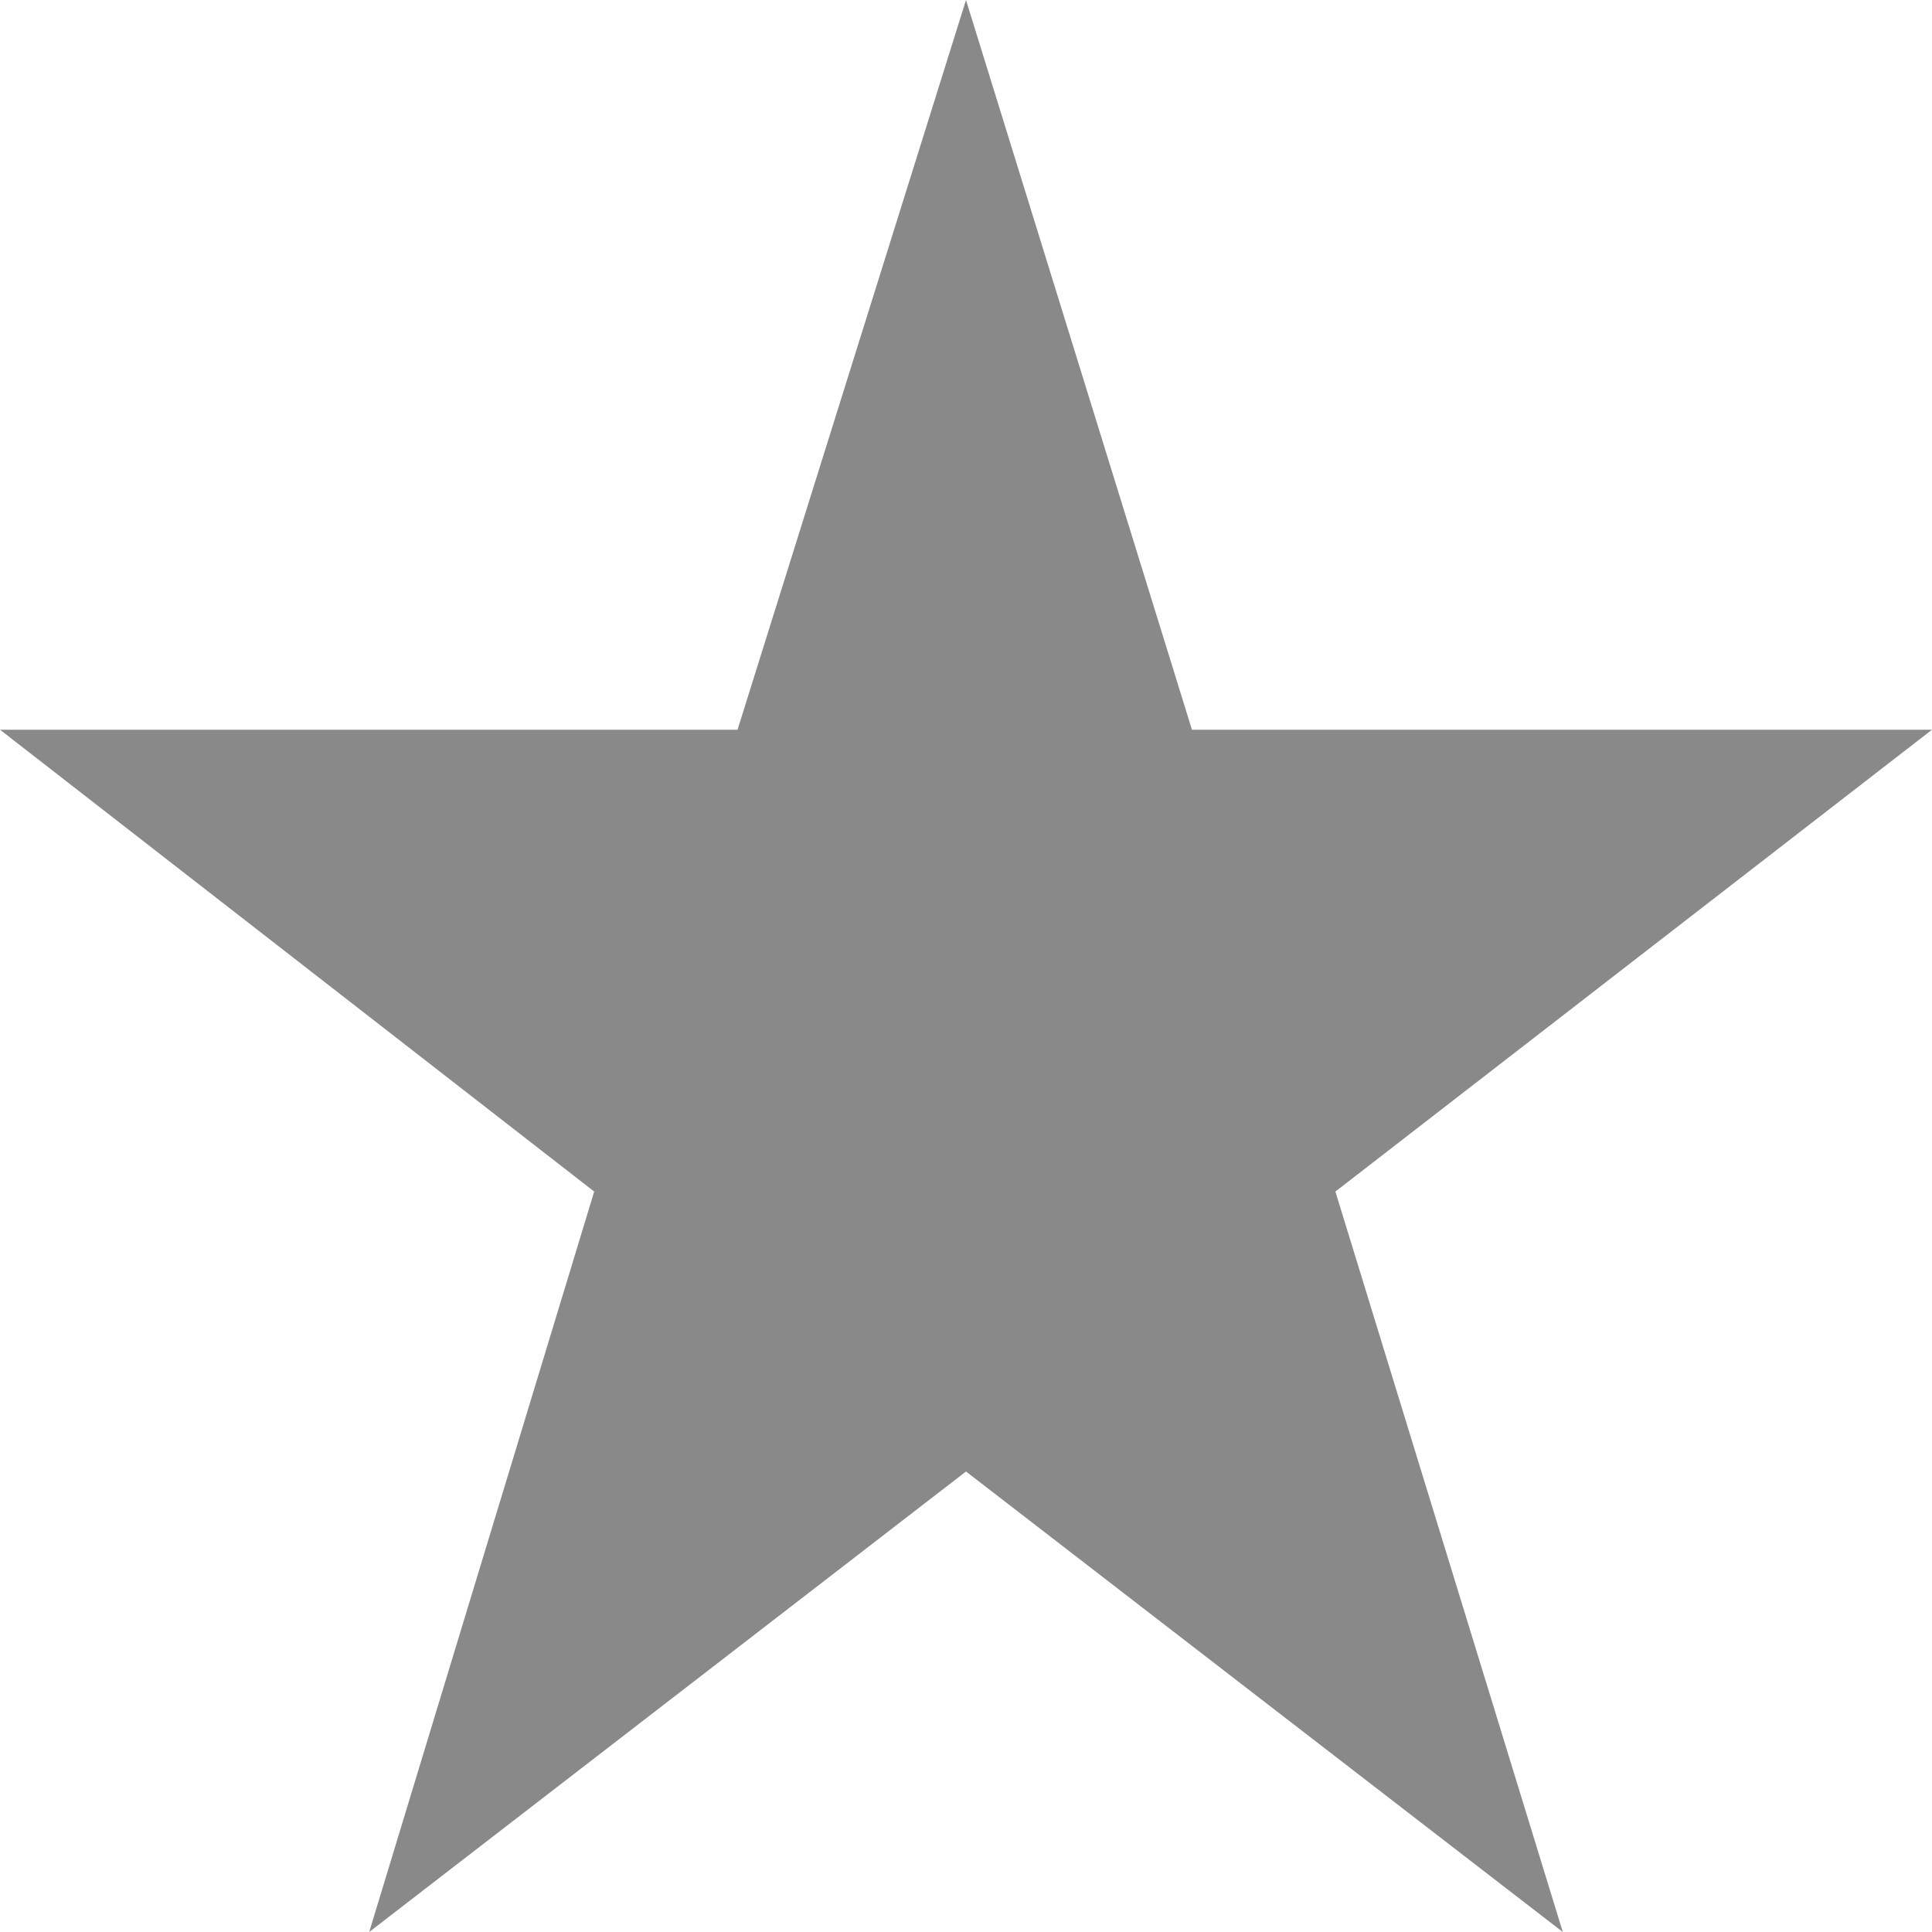 <svg xmlns="http://www.w3.org/2000/svg" width="20" height="20" viewBox="0 0 20 20">
    <g fill="none" fill-rule="evenodd">
        <g fill="#898989">
            <g>
                <g>
                    <path d="M10 15.233L3.822 20 6.151 12.335 0 7.554 7.635 7.554 10 0 12.339 7.554 20 7.554 13.824 12.335 16.178 20z" transform="translate(-407 -36) translate(296 36) translate(111)"/>
                </g>
            </g>
        </g>
    </g>
</svg>
